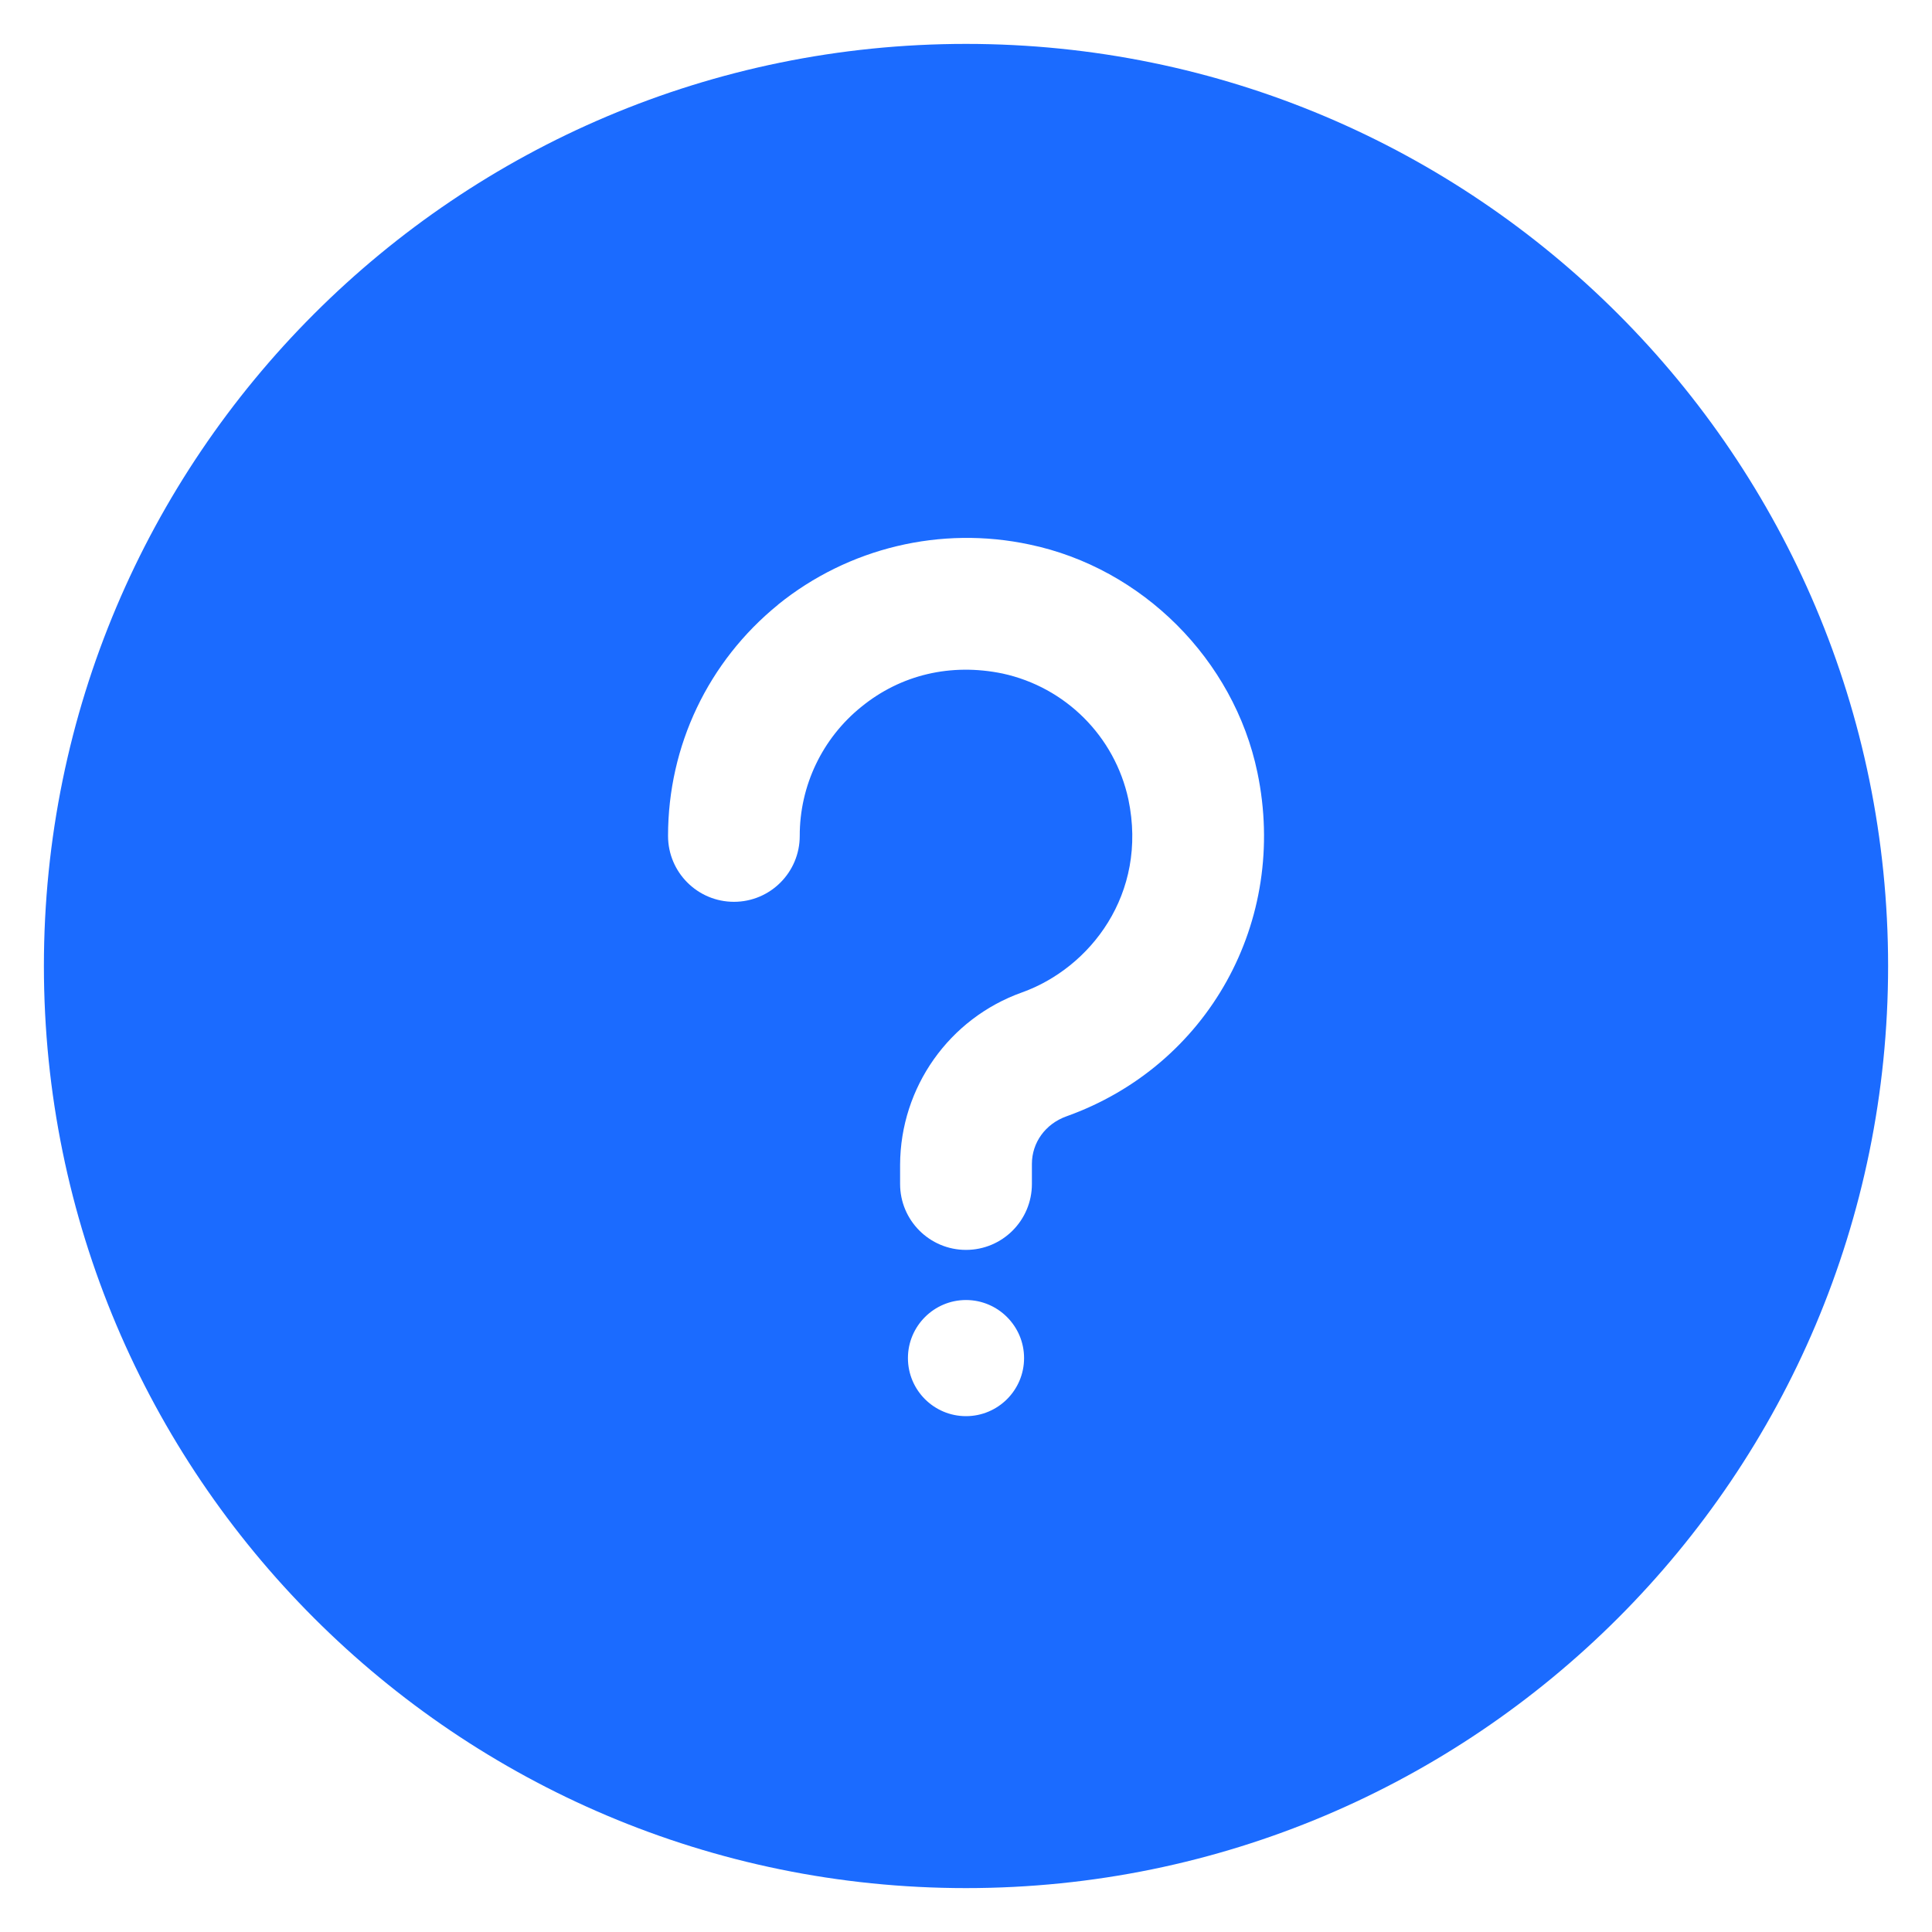 <svg width="18" height="18" viewBox="0 0 18 18" fill="none" xmlns="http://www.w3.org/2000/svg">
<path d="M7.249 5.633C7.905 5.103 8.766 4.897 9.591 5.073C10.642 5.292 11.496 6.146 11.715 7.197C12.004 8.582 11.255 9.93 9.935 10.401C9.74 10.471 9.614 10.645 9.614 10.844V11.031C9.614 11.37 9.339 11.645 9 11.645C8.661 11.645 8.386 11.37 8.386 11.031V10.851C8.389 10.13 8.843 9.488 9.522 9.246C10.154 9.02 10.697 8.33 10.513 7.448V7.448C10.386 6.86 9.927 6.402 9.34 6.275C8.86 6.176 8.393 6.285 8.024 6.586C7.661 6.879 7.45 7.321 7.451 7.788C7.451 8.127 7.177 8.402 6.838 8.402C6.499 8.402 6.224 8.127 6.224 7.788C6.224 6.948 6.598 6.163 7.25 5.633L7.249 5.633ZM9 13.194C8.702 13.194 8.459 12.952 8.459 12.653C8.459 12.355 8.702 12.112 9 12.112C9.298 12.112 9.541 12.355 9.541 12.653C9.541 12.952 9.298 13.194 9 13.194ZM9 17.591C13.745 17.591 17.591 13.745 17.591 9C17.591 4.255 13.745 0.409 9 0.409C4.256 0.409 0.409 4.255 0.409 9C0.409 13.745 4.256 17.591 9 17.591Z" fill="#1B6BFF"/>
</svg>
